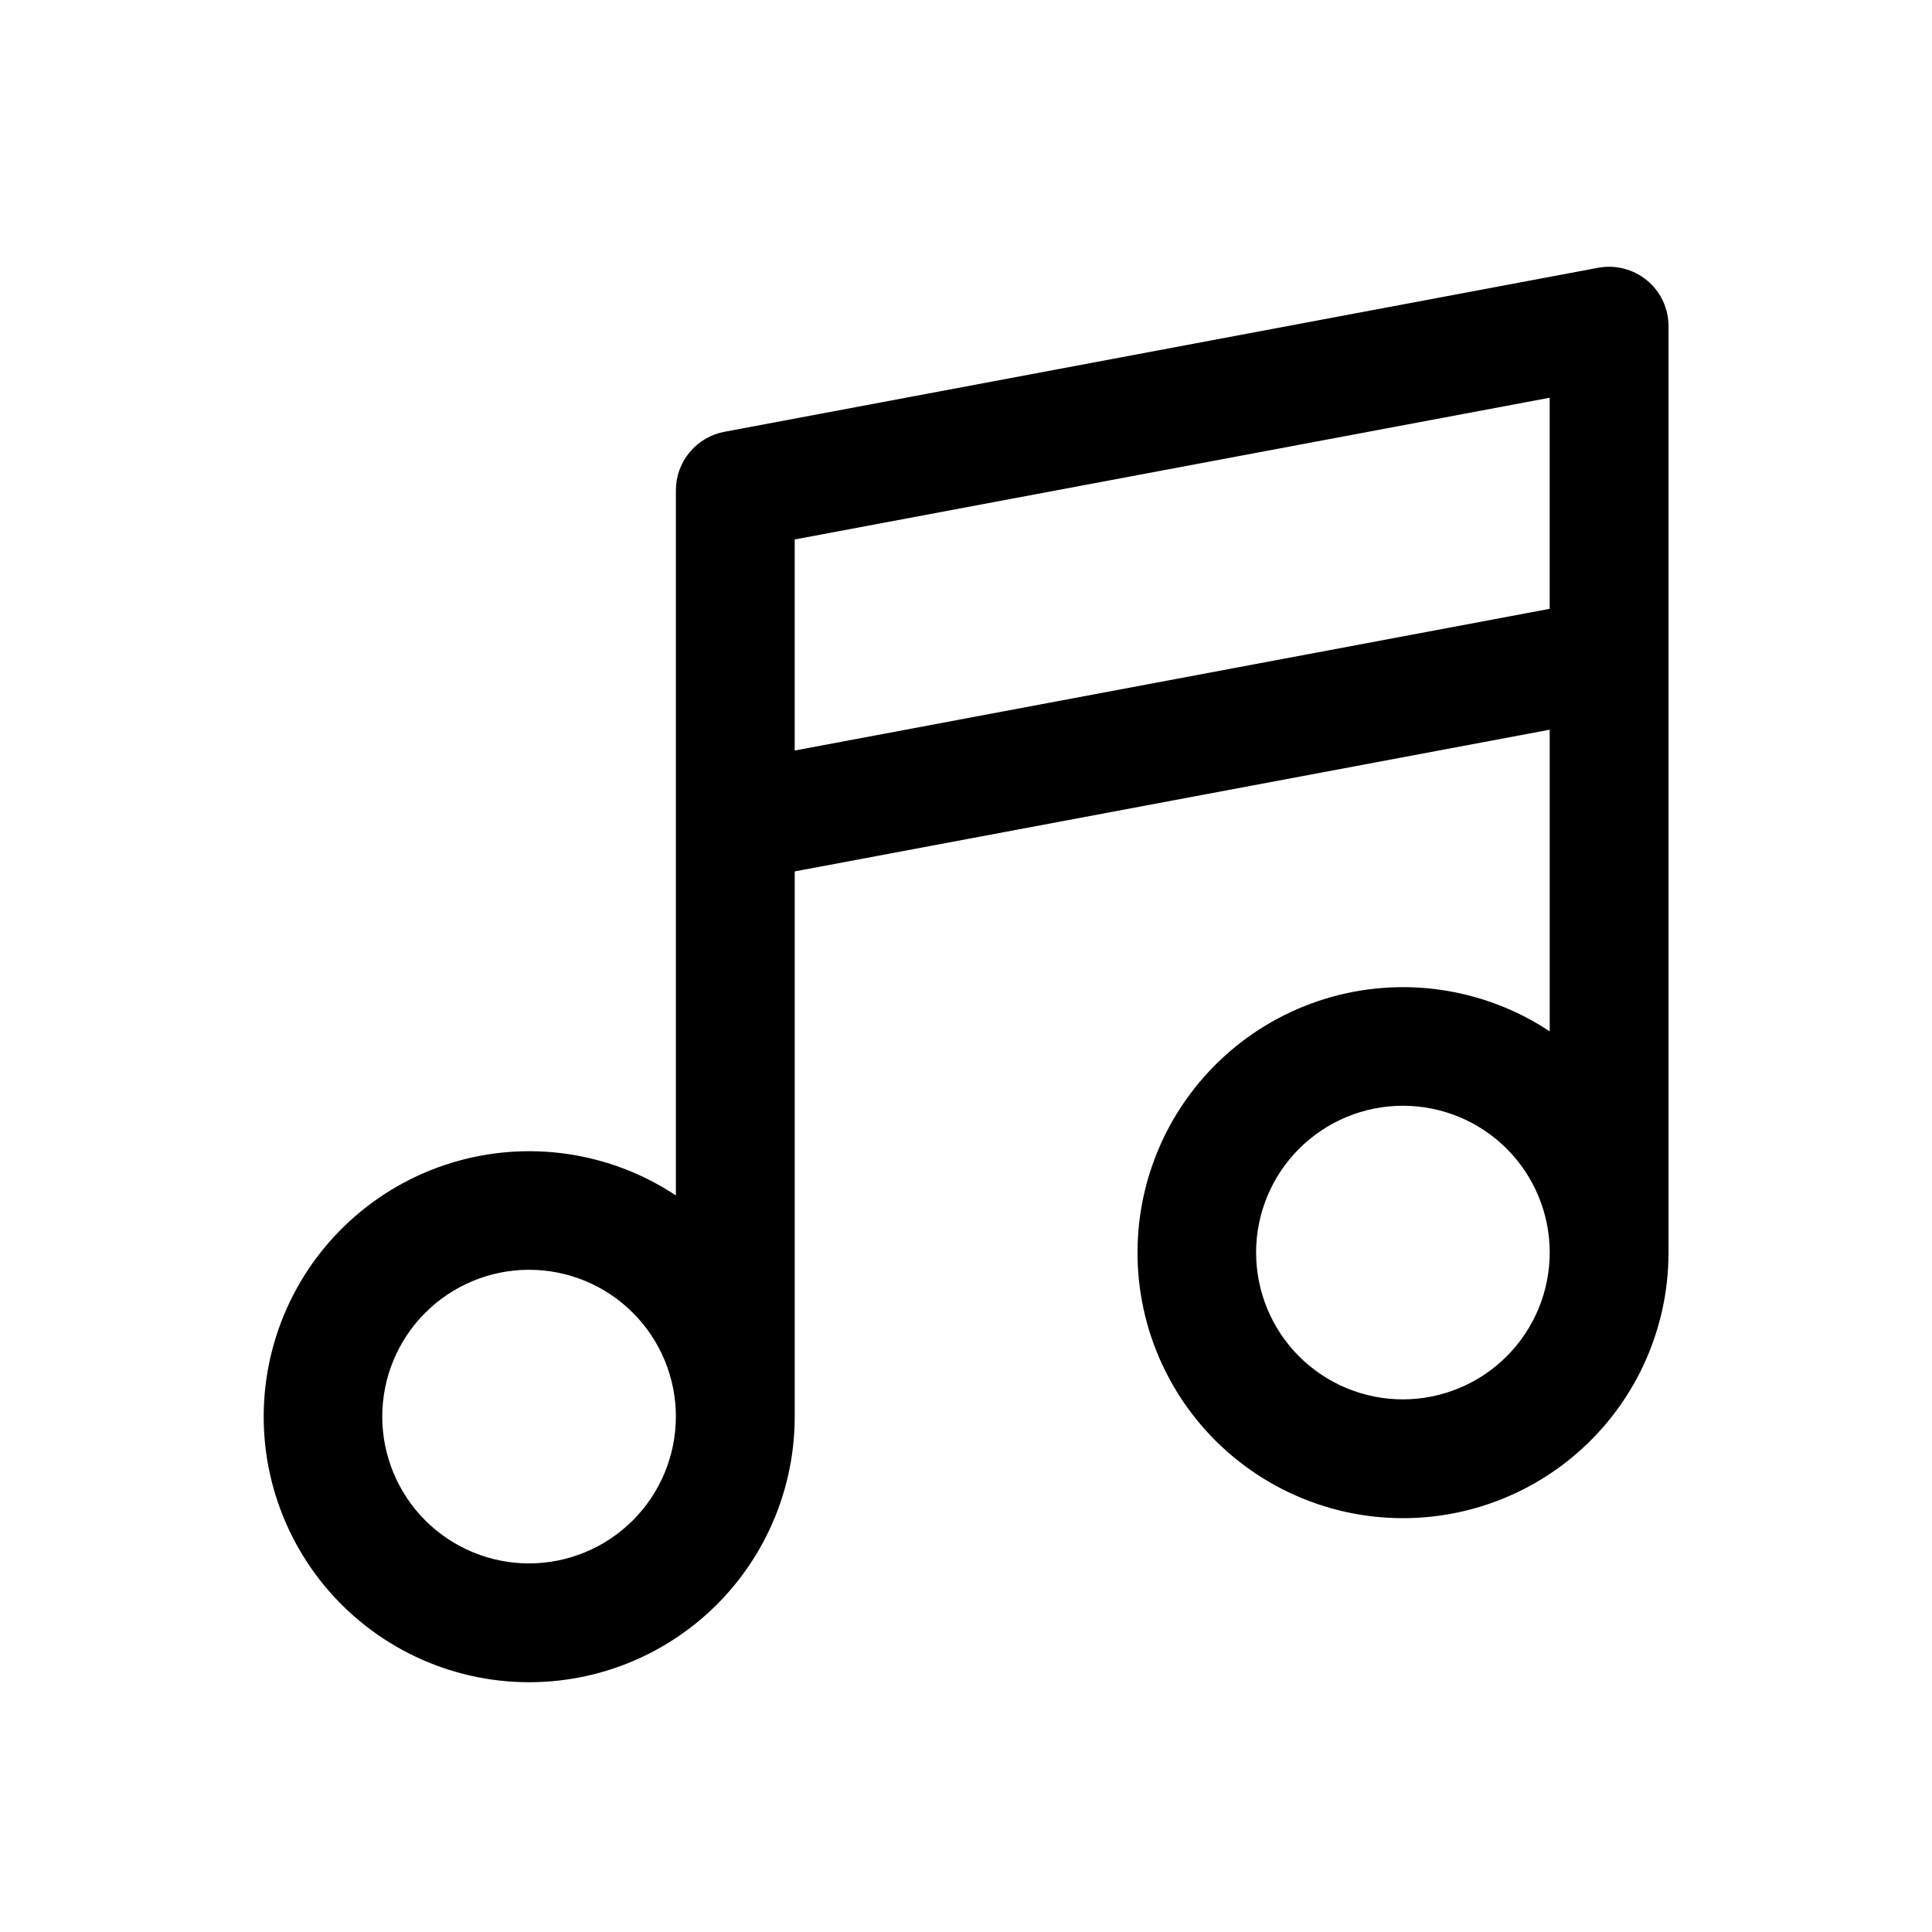 <?xml version="1.0" encoding="UTF-8"?>
<!-- Uploaded to: SVG Repo, www.svgrepo.com, Generator: SVG Repo Mixer Tools -->
<svg fill="#000000" width="800px" height="800px" version="1.1" viewBox="144 144 512 512" xmlns="http://www.w3.org/2000/svg">
 <path d="m580.49 218.32c-3.609-2.984-8.355-4.215-12.961-3.359l-231.57 43.473c-3.609 0.68-6.867 2.598-9.211 5.422-2.344 2.824-3.629 6.383-3.629 10.055v186.89c-17.547-11.633-39.375-14.797-59.504-8.625-20.125 6.168-36.43 21.027-44.441 40.492-8.012 19.469-6.883 41.5 3.07 60.047s27.688 31.668 48.336 35.754c20.648 4.086 42.043-1.285 58.312-14.645s25.703-33.297 25.711-54.348l0.004-0.031v-144.51l200.08-37.555v79.945c-17.543-11.633-39.375-14.797-59.5-8.629-20.125 6.172-36.43 21.027-44.441 40.492s-6.891 41.496 3.062 60.043c9.949 18.551 27.68 31.668 48.328 35.758 20.648 4.094 42.047-1.277 58.316-14.633s25.707-33.293 25.719-54.34l0.004-0.039v-245.55c0-4.684-2.082-9.121-5.688-12.113zm-296.28 340c-10.32 0-20.215-4.098-27.512-11.395s-11.395-17.195-11.395-27.512c0-10.32 4.098-20.215 11.395-27.512s17.191-11.395 27.512-11.395c10.316 0 20.215 4.098 27.512 11.395 7.297 7.297 11.395 17.191 11.395 27.512-0.012 10.316-4.113 20.203-11.406 27.5-7.297 7.293-17.184 11.395-27.5 11.406zm70.395-215.42v-55.934l200.08-37.562v55.941zm161.18 171.95c-10.316 0-20.215-4.102-27.512-11.395-7.297-7.297-11.395-17.195-11.395-27.512 0-10.32 4.098-20.215 11.395-27.512 7.297-7.297 17.195-11.395 27.512-11.395 10.32 0 20.215 4.098 27.512 11.395 7.297 7.297 11.395 17.191 11.395 27.512-0.008 10.312-4.113 20.203-11.406 27.496-7.293 7.297-17.184 11.398-27.5 11.41z"/>
</svg>